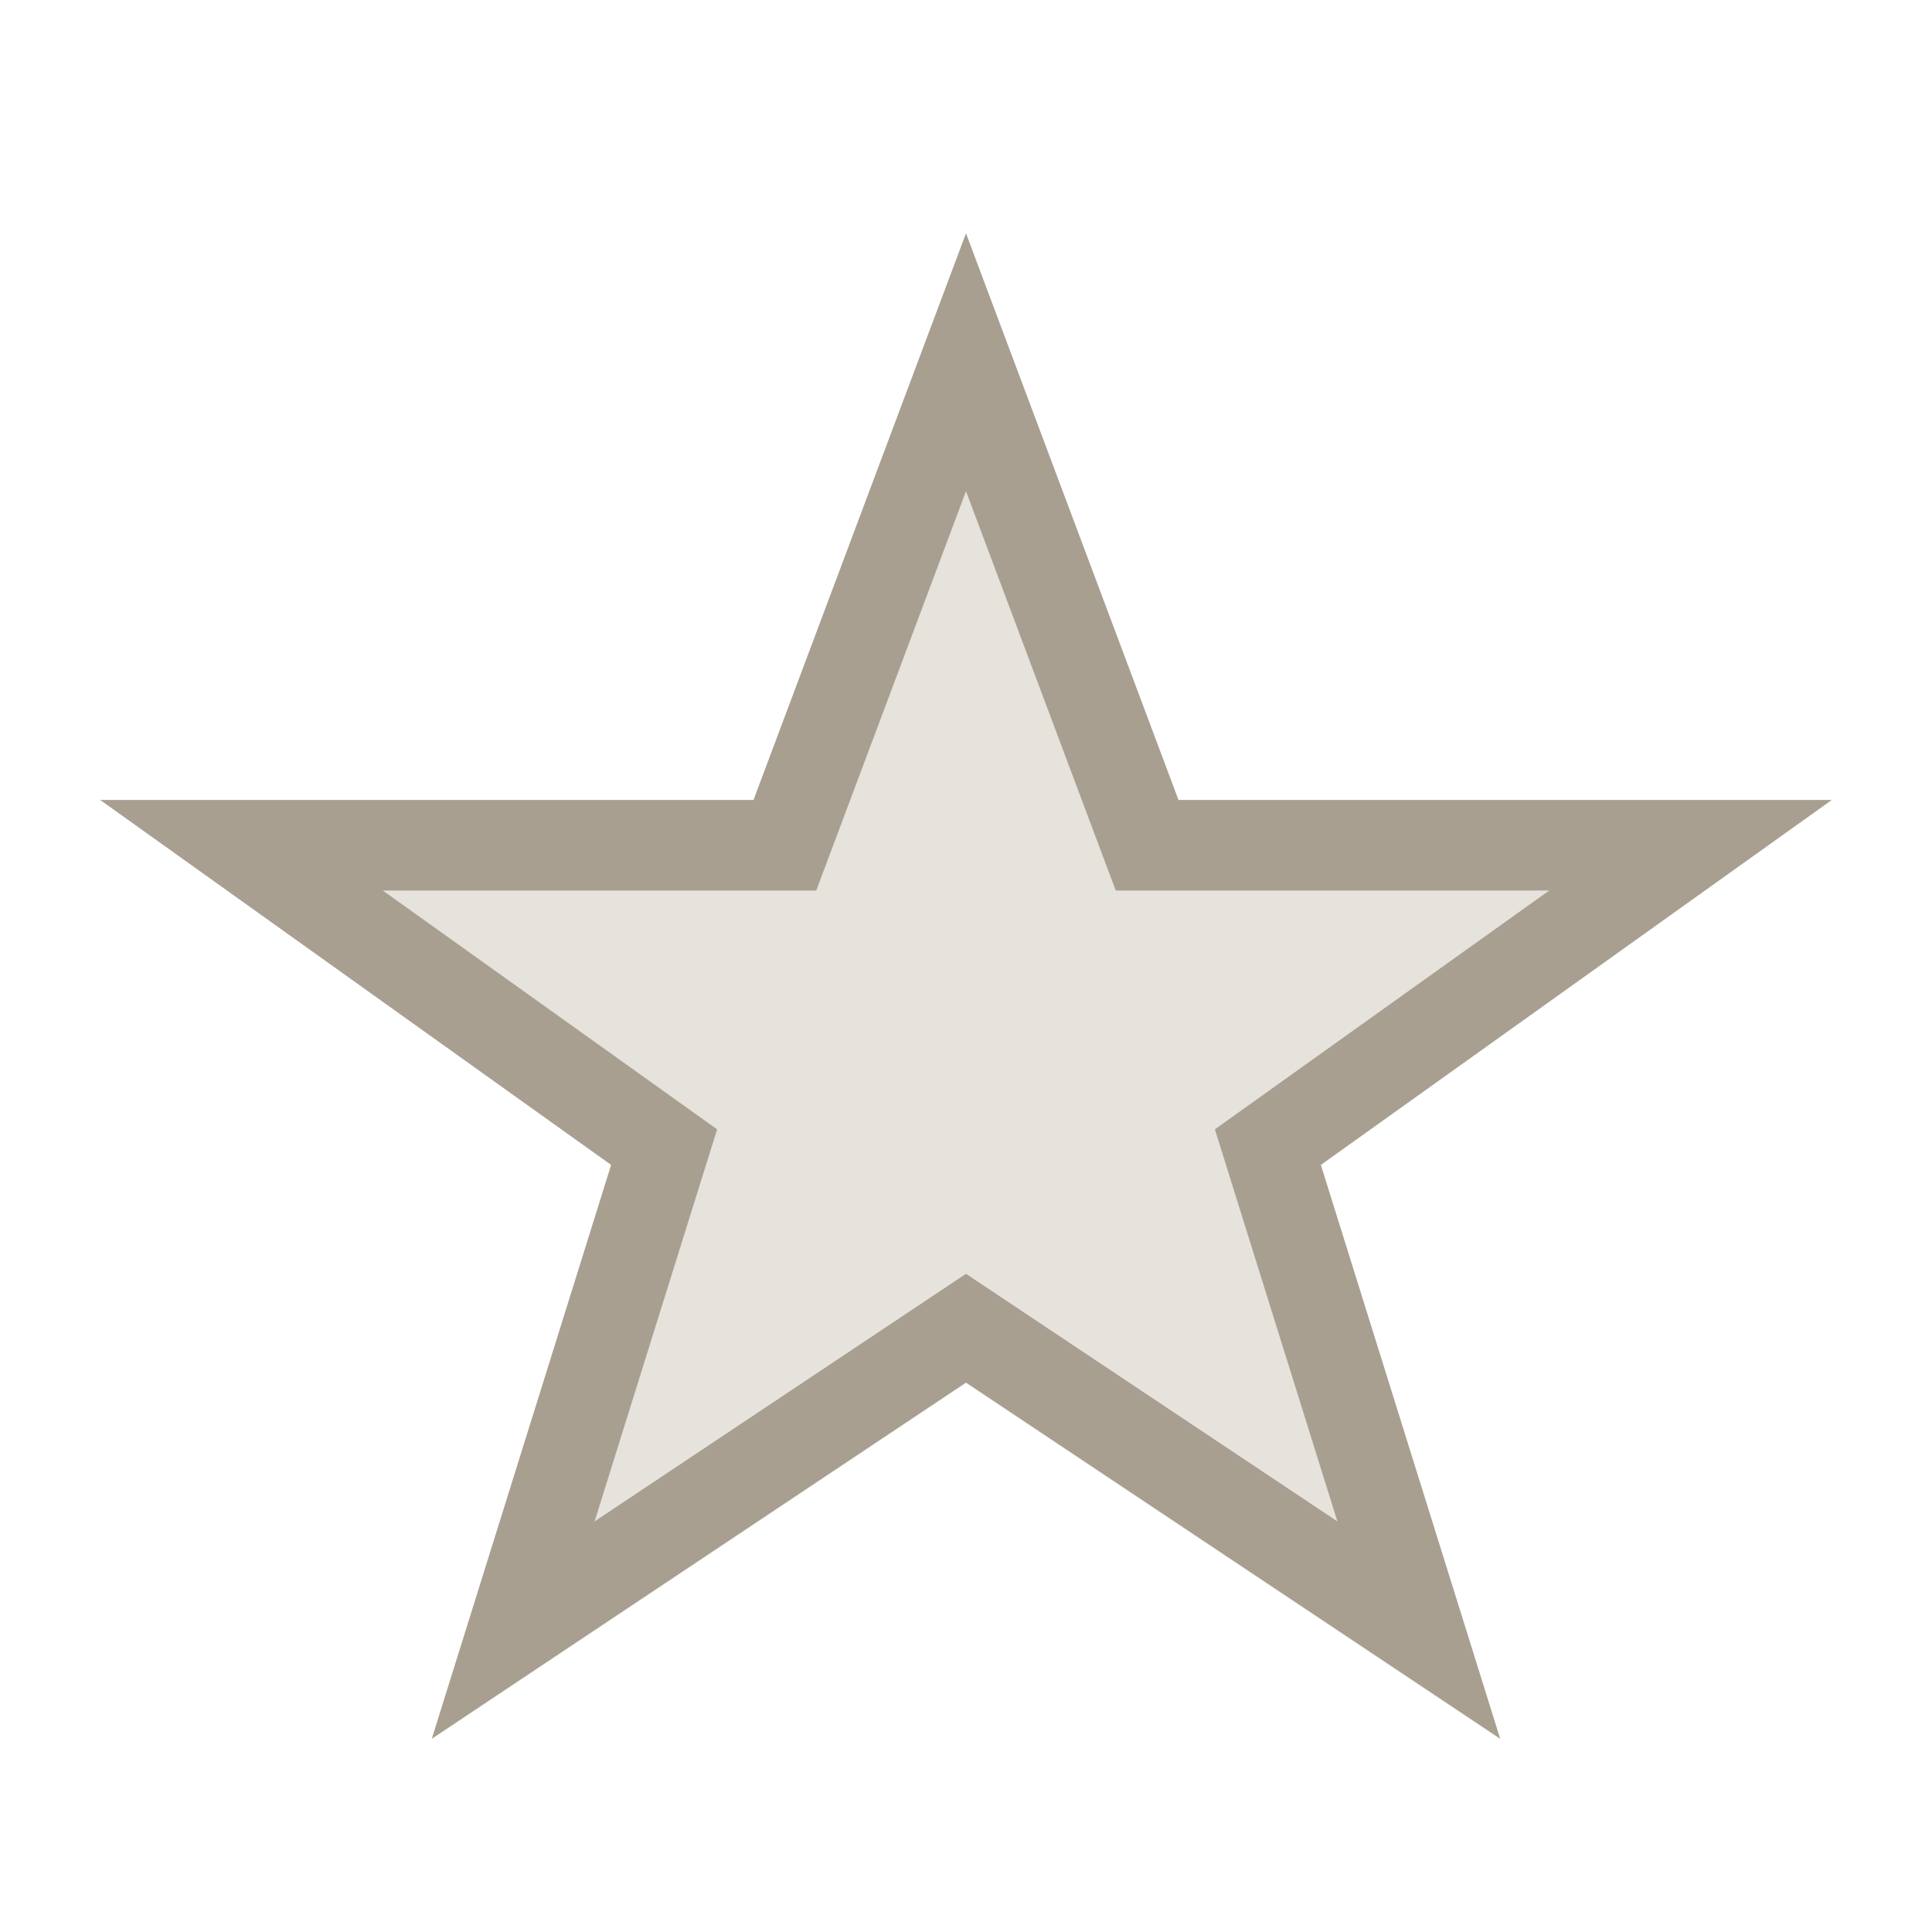 <?xml version="1.0" encoding="UTF-8"?>
<svg xmlns="http://www.w3.org/2000/svg" width="32" height="32" viewBox="0 0 32 32"><polygon fill="#E5E3DC" stroke="#A89F91" stroke-width="1.5" points="16,6 19,14 28,14 21,19 23.5,27 16,22 8.5,27 11,19 4,14 13,14"/></svg>